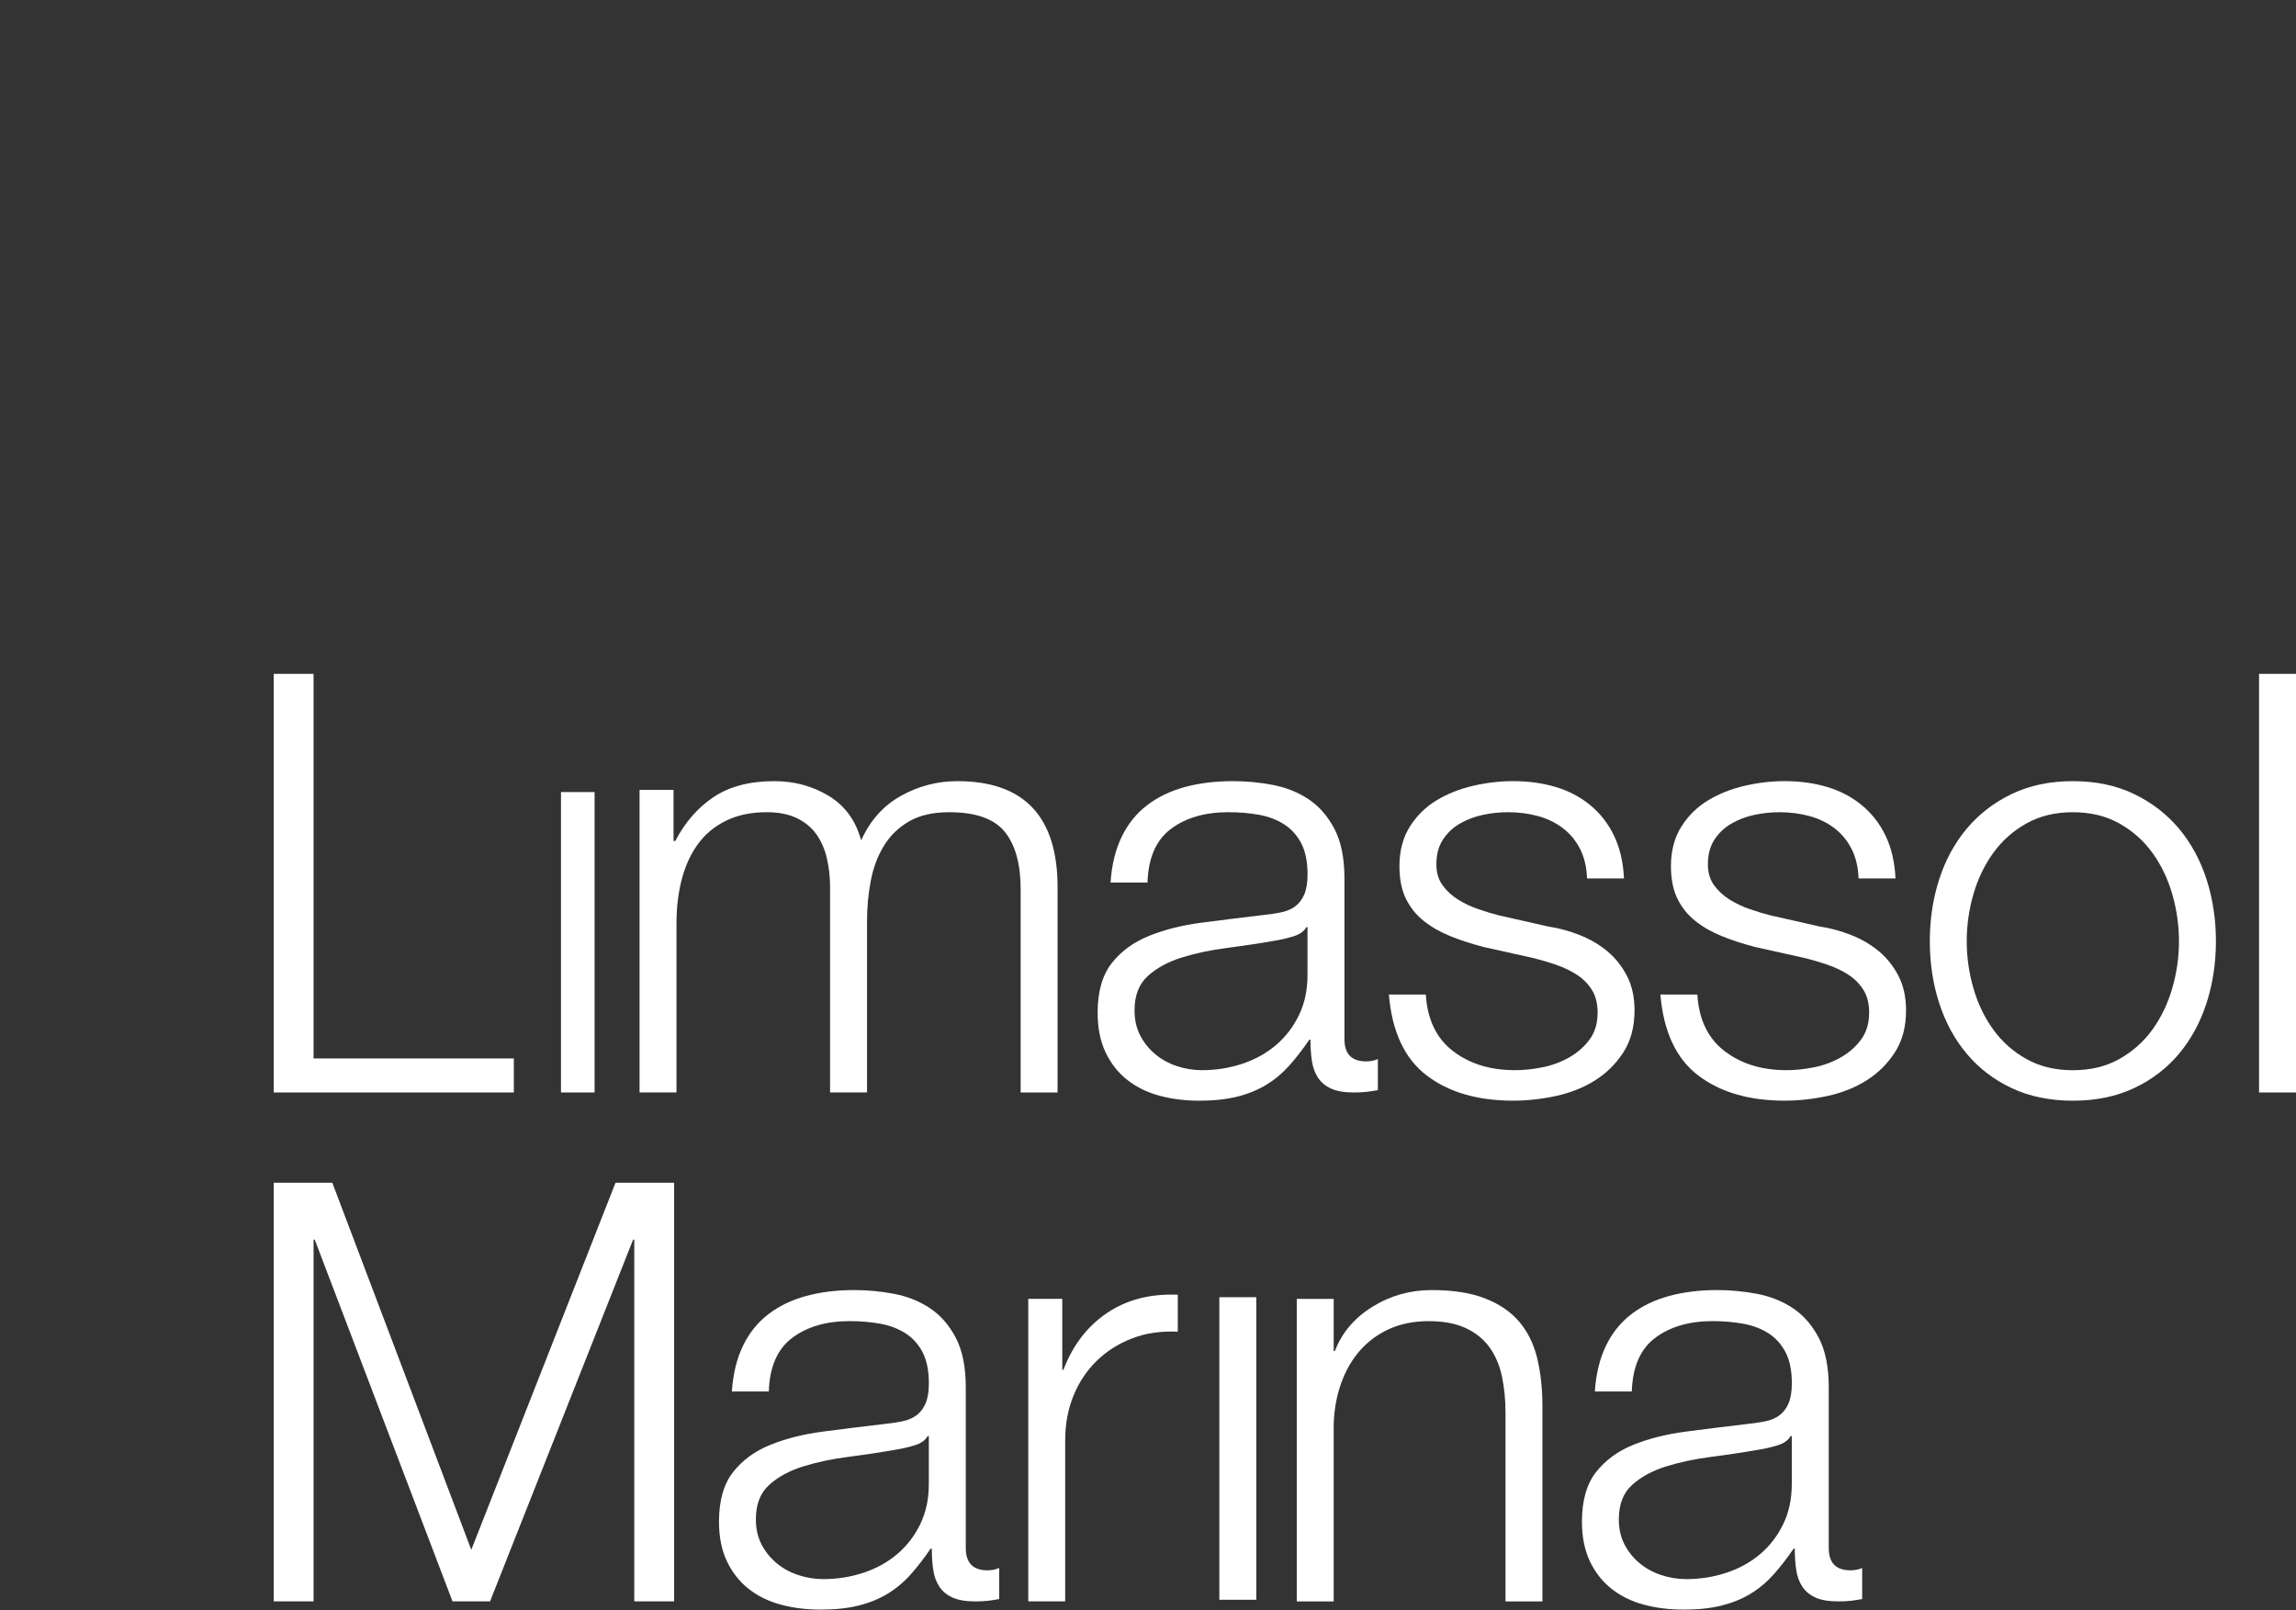 <svg width="154" height="108" viewBox="0 0 154 108" fill="none" xmlns="http://www.w3.org/2000/svg">
<rect x="0" y="0" width="154" height="108" fill="#333333" stroke="none"/>
<path d="M21.032 45.196V70.992H34.465V73.274H18.358V45.196H21.032Z" fill="white"/>
<path d="M39.881 53.124H37.627V73.274H39.881V53.124Z" fill="white"/>
<path d="M45.177 52.982V56.404H45.295C45.95 55.146 46.808 54.162 47.87 53.455C48.932 52.747 50.288 52.393 51.941 52.393C53.278 52.393 54.49 52.721 55.578 53.376C56.666 54.031 57.394 55.027 57.761 56.364C58.363 55.027 59.255 54.031 60.435 53.376C61.615 52.72 62.873 52.393 64.21 52.393C68.694 52.393 70.935 54.766 70.935 59.511V73.274H68.457V59.629C68.457 57.951 68.104 56.673 67.395 55.794C66.688 54.916 65.442 54.476 63.66 54.476C62.584 54.476 61.693 54.68 60.985 55.085C60.278 55.492 59.713 56.036 59.294 56.717C58.874 57.399 58.579 58.179 58.409 59.057C58.239 59.936 58.154 60.846 58.154 61.79V73.273H55.676V59.51C55.676 58.829 55.604 58.179 55.46 57.563C55.316 56.947 55.08 56.41 54.753 55.95C54.425 55.492 53.986 55.132 53.436 54.868C52.885 54.606 52.216 54.475 51.43 54.475C50.381 54.475 49.47 54.666 48.697 55.046C47.923 55.426 47.294 55.95 46.809 56.619C46.324 57.288 45.963 58.074 45.728 58.978C45.492 59.883 45.374 60.873 45.374 61.947V73.273H42.897V52.981H45.178L45.177 52.982Z" fill="white"/>
<path d="M87.62 62.184C87.463 62.472 87.161 62.682 86.716 62.813C86.27 62.944 85.876 63.035 85.536 63.088C84.487 63.272 83.406 63.436 82.292 63.58C81.177 63.724 80.161 63.94 79.244 64.228C78.326 64.517 77.573 64.93 76.982 65.467C76.393 66.004 76.097 66.771 76.097 67.767C76.097 68.396 76.222 68.953 76.471 69.438C76.72 69.924 77.054 70.342 77.473 70.696C77.892 71.05 78.378 71.32 78.928 71.502C79.479 71.686 80.042 71.778 80.62 71.778C81.564 71.778 82.468 71.633 83.333 71.345C84.198 71.056 84.951 70.636 85.594 70.087C86.237 69.536 86.748 68.867 87.128 68.081C87.508 67.294 87.698 66.403 87.698 65.407V62.183H87.62V62.184ZM75.233 56.128C75.651 55.264 76.222 54.555 76.943 54.004C77.664 53.454 78.51 53.048 79.479 52.785C80.449 52.523 81.524 52.392 82.704 52.392C83.595 52.392 84.486 52.477 85.377 52.647C86.269 52.818 87.068 53.139 87.777 53.611C88.485 54.083 89.061 54.746 89.507 55.597C89.952 56.45 90.176 57.557 90.176 58.92V69.695C90.176 70.692 90.661 71.189 91.631 71.189C91.92 71.189 92.182 71.138 92.418 71.032V73.116C92.129 73.169 91.874 73.209 91.651 73.234C91.427 73.26 91.147 73.274 90.806 73.274C90.177 73.274 89.671 73.189 89.293 73.018C88.912 72.849 88.617 72.605 88.408 72.291C88.198 71.976 88.06 71.603 87.995 71.171C87.929 70.738 87.897 70.26 87.897 69.735H87.819C87.372 70.391 86.92 70.974 86.461 71.485C86.002 71.996 85.491 72.422 84.928 72.763C84.364 73.104 83.722 73.365 83.001 73.549C82.28 73.732 81.421 73.825 80.426 73.825C79.481 73.825 78.597 73.712 77.771 73.491C76.945 73.268 76.223 72.915 75.608 72.429C74.993 71.944 74.508 71.327 74.153 70.58C73.799 69.833 73.622 68.948 73.622 67.925C73.622 66.51 73.937 65.403 74.566 64.602C75.195 63.802 76.027 63.193 77.064 62.773C78.099 62.355 79.266 62.059 80.563 61.889C81.861 61.719 83.179 61.555 84.516 61.397C85.04 61.346 85.5 61.279 85.892 61.2C86.285 61.122 86.612 60.984 86.876 60.787C87.138 60.59 87.34 60.322 87.485 59.981C87.629 59.64 87.701 59.194 87.701 58.643C87.701 57.805 87.563 57.116 87.288 56.579C87.012 56.041 86.632 55.615 86.147 55.301C85.662 54.986 85.099 54.77 84.456 54.652C83.814 54.534 83.126 54.475 82.392 54.475C80.819 54.475 79.534 54.848 78.539 55.595C77.542 56.342 77.018 57.542 76.966 59.193H74.488C74.566 58.013 74.815 56.991 75.235 56.126" fill="white"/>
<path d="M105.977 56.934C105.688 56.371 105.302 55.905 104.817 55.538C104.331 55.171 103.775 54.902 103.146 54.732C102.517 54.562 101.848 54.476 101.14 54.476C100.589 54.476 100.031 54.534 99.469 54.653C98.904 54.771 98.387 54.967 97.915 55.243C97.444 55.518 97.063 55.878 96.775 56.325C96.486 56.771 96.342 57.321 96.342 57.976C96.342 58.527 96.48 58.993 96.755 59.371C97.031 59.752 97.378 60.073 97.797 60.336C98.216 60.598 98.675 60.815 99.173 60.984C99.671 61.155 100.129 61.293 100.549 61.397L103.852 62.144C104.56 62.249 105.261 62.44 105.956 62.715C106.65 62.99 107.267 63.351 107.804 63.797C108.342 64.243 108.78 64.794 109.122 65.448C109.462 66.103 109.633 66.877 109.633 67.768C109.633 68.87 109.383 69.807 108.886 70.579C108.388 71.353 107.752 71.982 106.979 72.466C106.206 72.952 105.333 73.298 104.364 73.508C103.394 73.718 102.437 73.823 101.493 73.823C99.107 73.823 97.174 73.26 95.693 72.132C94.212 71.005 93.367 69.196 93.156 66.705H95.634C95.738 68.383 96.348 69.648 97.462 70.5C98.576 71.353 99.96 71.778 101.611 71.778C102.214 71.778 102.836 71.713 103.479 71.581C104.122 71.45 104.718 71.227 105.268 70.912C105.819 70.597 106.271 70.198 106.626 69.712C106.979 69.228 107.157 68.631 107.157 67.923C107.157 67.321 107.032 66.816 106.783 66.41C106.533 66.003 106.199 65.663 105.781 65.387C105.361 65.112 104.883 64.883 104.345 64.699C103.808 64.516 103.264 64.359 102.713 64.228L99.528 63.52C98.715 63.311 97.968 63.067 97.286 62.792C96.604 62.517 96.008 62.176 95.497 61.77C94.986 61.363 94.586 60.865 94.297 60.275C94.009 59.685 93.865 58.957 93.865 58.093C93.865 57.07 94.094 56.192 94.553 55.458C95.011 54.724 95.608 54.135 96.342 53.688C97.076 53.243 97.895 52.915 98.8 52.706C99.704 52.496 100.602 52.391 101.493 52.391C102.516 52.391 103.465 52.522 104.344 52.784C105.222 53.046 105.996 53.453 106.664 54.003C107.333 54.554 107.864 55.236 108.257 56.048C108.65 56.861 108.873 57.817 108.926 58.919H106.448C106.422 58.159 106.264 57.497 105.977 56.933" fill="white"/>
<path d="M124.189 56.934C123.9 56.371 123.513 55.905 123.029 55.538C122.543 55.171 121.987 54.902 121.358 54.732C120.729 54.562 120.06 54.476 119.352 54.476C118.801 54.476 118.243 54.534 117.68 54.653C117.116 54.771 116.599 54.967 116.127 55.243C115.656 55.518 115.274 55.878 114.987 56.325C114.698 56.771 114.554 57.321 114.554 57.976C114.554 58.527 114.692 58.993 114.967 59.371C115.243 59.752 115.59 60.073 116.009 60.336C116.428 60.598 116.887 60.815 117.385 60.984C117.883 61.155 118.341 61.293 118.761 61.397L122.064 62.144C122.772 62.249 123.473 62.44 124.168 62.715C124.862 62.99 125.479 63.351 126.016 63.797C126.554 64.243 126.992 64.794 127.334 65.448C127.674 66.103 127.845 66.877 127.845 67.768C127.845 68.87 127.596 69.807 127.098 70.579C126.6 71.353 125.963 71.982 125.191 72.466C124.418 72.952 123.545 73.298 122.576 73.508C121.605 73.718 120.649 73.823 119.705 73.823C117.319 73.823 115.386 73.26 113.905 72.132C112.424 71.005 111.579 69.196 111.368 66.705H113.846C113.95 68.383 114.56 69.648 115.674 70.5C116.788 71.353 118.172 71.778 119.823 71.778C120.426 71.778 121.048 71.713 121.691 71.581C122.334 71.45 122.93 71.227 123.48 70.912C124.031 70.597 124.483 70.198 124.838 69.712C125.191 69.228 125.369 68.631 125.369 67.923C125.369 67.321 125.244 66.816 124.995 66.41C124.746 66.003 124.411 65.663 123.993 65.387C123.573 65.112 123.095 64.883 122.557 64.699C122.02 64.516 121.475 64.359 120.925 64.228L117.74 63.52C116.927 63.311 116.18 63.067 115.498 62.792C114.816 62.517 114.22 62.176 113.709 61.77C113.198 61.363 112.798 60.865 112.509 60.275C112.221 59.685 112.076 58.957 112.076 58.093C112.076 57.07 112.306 56.192 112.765 55.458C113.223 54.724 113.82 54.135 114.554 53.688C115.288 53.243 116.107 52.915 117.012 52.706C117.916 52.496 118.814 52.391 119.705 52.391C120.727 52.391 121.677 52.522 122.556 52.784C123.434 53.046 124.207 53.453 124.876 54.003C125.545 54.554 126.076 55.236 126.469 56.048C126.862 56.861 127.085 57.817 127.138 58.919H124.66C124.634 58.159 124.476 57.497 124.189 56.933" fill="white"/>
<path d="M135.926 55.224C135.035 55.722 134.294 56.378 133.704 57.191C133.115 58.004 132.668 58.928 132.367 59.963C132.065 60.999 131.915 62.054 131.915 63.129C131.915 64.204 132.066 65.26 132.367 66.295C132.667 67.331 133.113 68.255 133.704 69.068C134.294 69.881 135.035 70.537 135.926 71.034C136.817 71.532 137.853 71.781 139.032 71.781C140.212 71.781 141.248 71.532 142.139 71.034C143.03 70.537 143.77 69.881 144.361 69.068C144.95 68.256 145.396 67.332 145.698 66.295C145.999 65.26 146.15 64.204 146.15 63.129C146.15 62.054 145.999 61 145.698 59.963C145.396 58.928 144.951 58.004 144.361 57.191C143.772 56.379 143.03 55.722 142.139 55.224C141.248 54.726 140.212 54.477 139.032 54.477C137.853 54.477 136.817 54.727 135.926 55.224ZM143.143 53.258C144.336 53.835 145.338 54.608 146.151 55.578C146.963 56.548 147.58 57.682 148 58.98C148.418 60.277 148.629 61.661 148.629 63.128C148.629 64.596 148.418 65.979 148 67.277C147.58 68.575 146.964 69.709 146.151 70.679C145.338 71.649 144.336 72.416 143.143 72.979C141.949 73.542 140.579 73.825 139.034 73.825C137.488 73.825 136.116 73.543 134.925 72.979C133.731 72.416 132.729 71.648 131.916 70.679C131.103 69.709 130.487 68.575 130.067 67.277C129.648 65.979 129.438 64.597 129.438 63.128C129.438 61.66 129.648 60.277 130.067 58.98C130.486 57.682 131.103 56.548 131.916 55.578C132.728 54.608 133.731 53.835 134.925 53.258C136.118 52.682 137.487 52.393 139.034 52.393C140.58 52.393 141.949 52.682 143.143 53.258Z" fill="white"/>
<path d="M154 45.196H151.522V73.274H154V45.196Z" fill="white"/>
<path d="M22.29 79.33L31.611 103.947L41.284 79.33H45.217V107.407H42.543V83.144H42.464L32.869 107.407H30.352L21.11 83.144H21.032V107.407H18.357V79.33H22.29Z" fill="white"/>
<path d="M62.222 96.319C62.064 96.607 61.762 96.817 61.317 96.948C60.871 97.079 60.478 97.17 60.137 97.223C59.089 97.407 58.007 97.571 56.893 97.714C55.778 97.859 54.763 98.075 53.845 98.363C52.927 98.652 52.174 99.065 51.583 99.601C50.994 100.139 50.699 100.906 50.699 101.902C50.699 102.531 50.823 103.088 51.072 103.573C51.321 104.059 51.655 104.477 52.075 104.831C52.493 105.184 52.979 105.454 53.53 105.637C54.081 105.821 54.644 105.913 55.221 105.913C56.165 105.913 57.069 105.768 57.934 105.48C58.799 105.191 59.553 104.771 60.196 104.222C60.838 103.671 61.349 103.002 61.729 102.216C62.109 101.429 62.3 100.538 62.3 99.541V96.316H62.222V96.319ZM49.834 90.263C50.253 89.398 50.823 88.69 51.545 88.139C52.265 87.588 53.111 87.183 54.082 86.92C55.051 86.657 56.127 86.526 57.306 86.526C58.197 86.526 59.089 86.611 59.98 86.782C60.871 86.953 61.671 87.273 62.379 87.745C63.088 88.216 63.664 88.879 64.11 89.731C64.555 90.584 64.778 91.691 64.778 93.053V103.828C64.778 104.825 65.263 105.323 66.234 105.323C66.522 105.323 66.785 105.271 67.02 105.166V107.25C66.732 107.303 66.476 107.342 66.254 107.368C66.03 107.394 65.749 107.407 65.409 107.407C64.78 107.407 64.274 107.323 63.895 107.152C63.515 106.982 63.22 106.739 63.01 106.425C62.8 106.11 62.662 105.736 62.597 105.304C62.531 104.872 62.499 104.393 62.499 103.869H62.421C61.975 104.525 61.522 105.107 61.064 105.62C60.605 106.131 60.093 106.557 59.531 106.897C58.966 107.239 58.324 107.5 57.604 107.684C56.882 107.867 56.024 107.959 55.028 107.959C54.084 107.959 53.2 107.847 52.373 107.626C51.547 107.403 50.825 107.049 50.211 106.564C49.595 106.079 49.11 105.462 48.756 104.715C48.402 103.968 48.225 103.084 48.225 102.06C48.225 100.645 48.54 99.537 49.169 98.737C49.798 97.937 50.629 97.328 51.666 96.908C52.702 96.489 53.868 96.194 55.166 96.023C56.464 95.854 57.781 95.69 59.118 95.532C59.643 95.48 60.102 95.414 60.494 95.335C60.888 95.257 61.215 95.119 61.477 94.922C61.739 94.725 61.942 94.457 62.086 94.115C62.23 93.775 62.302 93.329 62.302 92.778C62.302 91.94 62.164 91.251 61.889 90.714C61.614 90.176 61.233 89.75 60.749 89.436C60.263 89.121 59.7 88.905 59.058 88.787C58.416 88.669 57.727 88.609 56.993 88.609C55.42 88.609 54.136 88.983 53.14 89.73C52.143 90.477 51.62 91.676 51.567 93.328H49.089C49.168 92.148 49.417 91.126 49.836 90.261" fill="white"/>
<path d="M71.25 87.116V91.874H71.328C71.957 90.223 72.933 88.951 74.258 88.059C75.582 87.168 77.161 86.761 78.997 86.84V89.317C77.87 89.265 76.846 89.415 75.93 89.769C75.012 90.122 74.219 90.628 73.55 91.282C72.882 91.938 72.364 92.718 71.997 93.622C71.63 94.527 71.446 95.517 71.446 96.591V107.406H68.969V87.114H71.249L71.25 87.116Z" fill="white"/>
<path d="M84.263 87.006H81.785V107.298H84.263V87.006Z" fill="white"/>
<path d="M89.456 87.116V90.616H89.534C90.006 89.384 90.845 88.394 92.052 87.647C93.257 86.9 94.581 86.526 96.023 86.526C97.465 86.526 98.625 86.71 99.582 87.077C100.538 87.445 101.306 87.962 101.882 88.63C102.458 89.299 102.865 90.119 103.102 91.088C103.338 92.059 103.455 93.146 103.455 94.352V107.409H100.978V94.746C100.978 93.881 100.9 93.074 100.742 92.326C100.585 91.579 100.309 90.931 99.916 90.38C99.523 89.829 98.992 89.397 98.323 89.082C97.654 88.767 96.822 88.611 95.826 88.611C94.83 88.611 93.944 88.788 93.171 89.142C92.397 89.495 91.742 89.981 91.204 90.597C90.667 91.213 90.247 91.947 89.946 92.799C89.644 93.652 89.48 94.576 89.455 95.572V107.409H86.978V87.117H89.455L89.456 87.116Z" fill="white"/>
<path d="M120.102 96.319C119.945 96.607 119.643 96.817 119.198 96.948C118.752 97.079 118.359 97.17 118.018 97.223C116.969 97.407 115.888 97.571 114.774 97.714C113.659 97.859 112.643 98.075 111.726 98.363C110.808 98.652 110.055 99.065 109.464 99.601C108.875 100.139 108.58 100.906 108.58 101.902C108.58 102.531 108.704 103.088 108.953 103.573C109.202 104.059 109.536 104.477 109.955 104.831C110.374 105.184 110.86 105.454 111.411 105.637C111.962 105.821 112.524 105.913 113.102 105.913C114.046 105.913 114.95 105.768 115.815 105.48C116.68 105.191 117.433 104.771 118.077 104.222C118.719 103.671 119.23 103.002 119.61 102.216C119.99 101.429 120.181 100.538 120.181 99.541V96.316H120.102V96.319ZM107.715 90.263C108.133 89.398 108.704 88.69 109.426 88.139C110.146 87.588 110.992 87.183 111.963 86.92C112.932 86.657 114.007 86.526 115.187 86.526C116.078 86.526 116.969 86.611 117.862 86.782C118.753 86.953 119.553 87.273 120.261 87.745C120.969 88.216 121.546 88.879 121.992 89.731C122.437 90.584 122.66 91.691 122.66 93.053V103.828C122.66 104.825 123.145 105.323 124.116 105.323C124.404 105.323 124.666 105.271 124.902 105.166V107.25C124.614 107.303 124.358 107.342 124.135 107.368C123.912 107.394 123.631 107.407 123.29 107.407C122.661 107.407 122.156 107.323 121.777 107.152C121.397 106.982 121.102 106.739 120.892 106.425C120.682 106.11 120.544 105.736 120.479 105.304C120.413 104.872 120.381 104.393 120.381 103.869H120.303C119.857 104.525 119.405 105.107 118.946 105.62C118.486 106.131 117.975 106.557 117.412 106.897C116.848 107.239 116.206 107.5 115.486 107.684C114.764 107.867 113.906 107.959 112.91 107.959C111.966 107.959 111.081 107.847 110.255 107.626C109.429 107.403 108.707 107.049 108.093 106.564C107.477 106.079 106.992 105.462 106.637 104.715C106.284 103.968 106.106 103.084 106.106 102.06C106.106 100.645 106.422 99.537 107.051 98.737C107.68 97.937 108.511 97.328 109.548 96.908C110.583 96.489 111.75 96.194 113.048 96.023C114.345 95.854 115.663 95.69 117 95.532C117.525 95.48 117.983 95.414 118.376 95.335C118.769 95.257 119.097 95.119 119.359 94.922C119.621 94.725 119.824 94.457 119.968 94.115C120.112 93.775 120.184 93.329 120.184 92.778C120.184 91.94 120.046 91.251 119.771 90.714C119.495 90.176 119.115 89.75 118.631 89.436C118.145 89.121 117.582 88.905 116.94 88.787C116.297 88.669 115.609 88.609 114.875 88.609C113.302 88.609 112.018 88.983 111.022 89.73C110.025 90.477 109.502 91.676 109.449 93.328H106.971C107.049 92.148 107.298 91.126 107.718 90.261" fill="white"/>
</svg>
